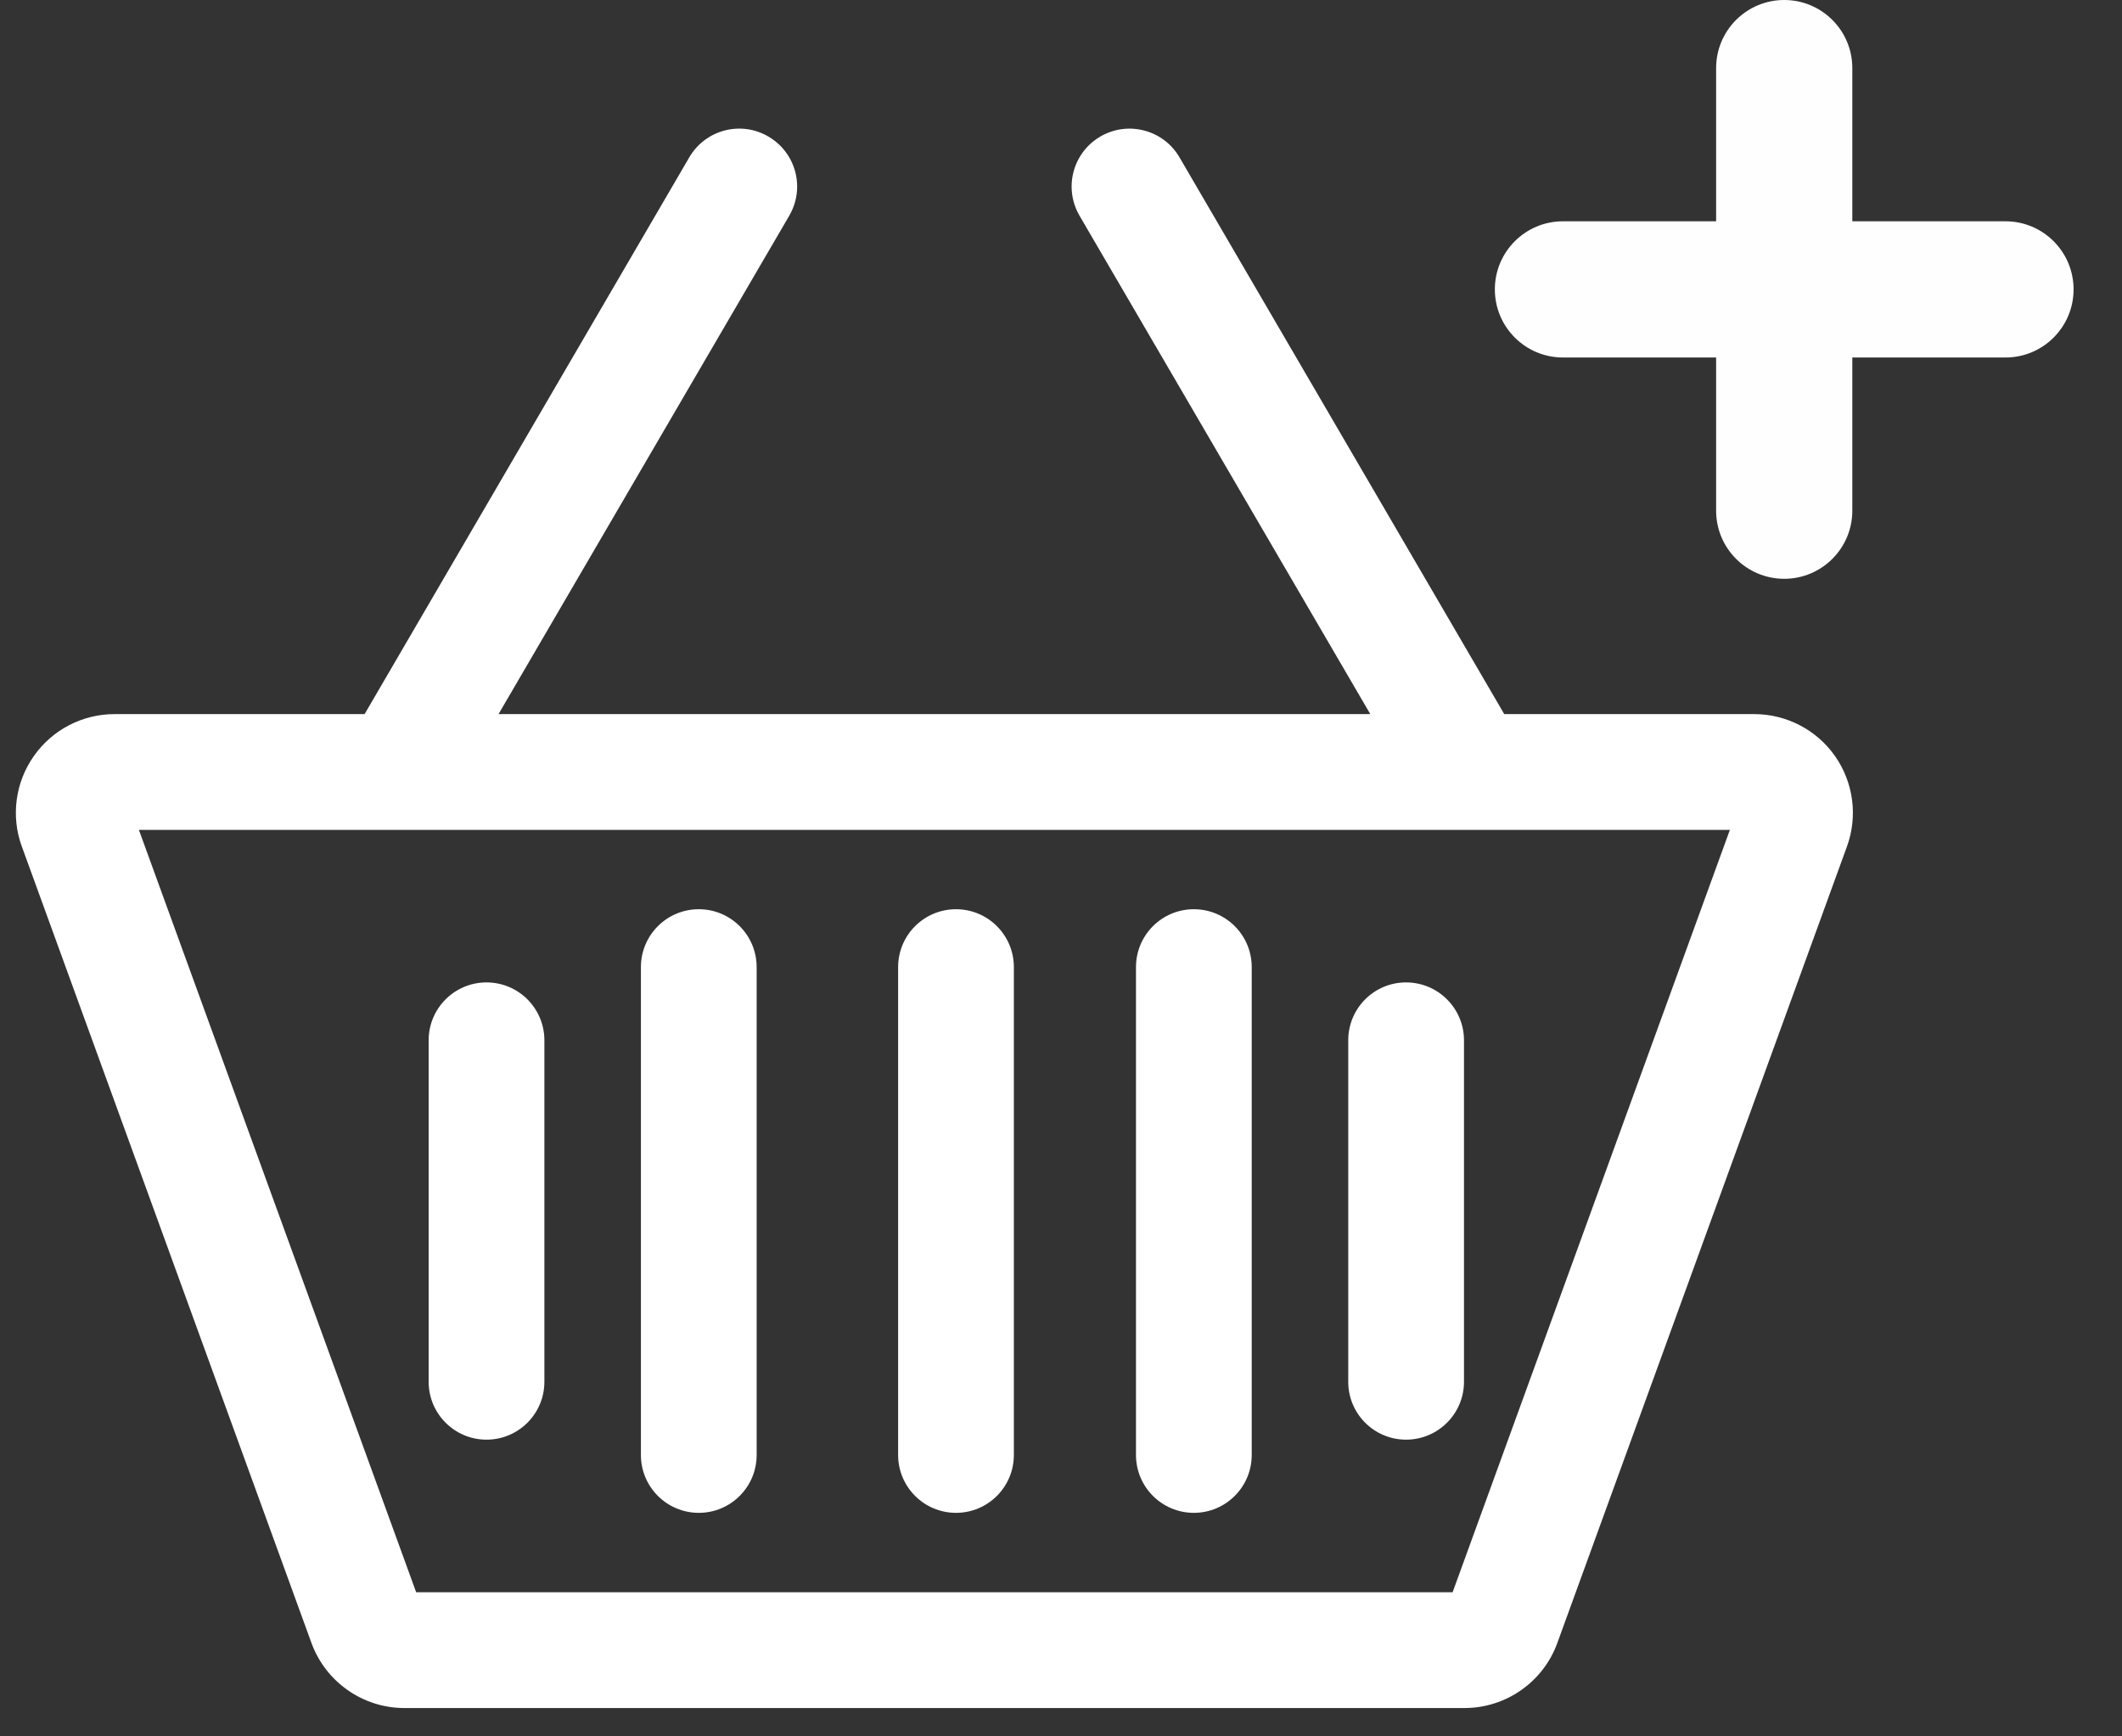 <?xml version="1.0" encoding="UTF-8"?>
<svg width="33px" height="27px" viewBox="0 0 33 27" version="1.1" xmlns="http://www.w3.org/2000/svg" xmlns:xlink="http://www.w3.org/1999/xlink">
    <rect x="0" y="0" width="33" height="27" fill="#333333" stroke="none"/>
    <!-- Generator: sketchtool 60.1 (101010) - https://sketch.com -->
    <title>938A3D26-2CF3-46AC-9967-C636B3C471BB</title>
    <desc>Created with sketchtool.</desc>
    <g id="Responsive" stroke="none" stroke-width="1" fill="none" fill-rule="evenodd">
        <g id="Individual-Product-Page---Responsive" transform="translate(-169, -769)">
            <g id="Group" transform="translate(0, 208)">
                <g id="Group_1027" transform="translate(20, 554)">
                    <g id="Add_to_Cart_Button_" transform="translate(0.247, 0)">
                        <g id="Group-3" transform="translate(149, 7)">
                            <g id="Cart" transform="translate(0, 1)">
                                <path d="M10.472,1.447 C10.723,1.017 11.274,0.872 11.702,1.123 C11.989,1.29 12.15,1.592 12.15,1.901 C12.15,2.055 12.11,2.211 12.027,2.354 L12.027,2.354 L7.506,10.104 L21.063,10.104 L16.541,2.354 C16.458,2.211 16.418,2.055 16.418,1.901 C16.418,1.592 16.578,1.29 16.865,1.123 C17.294,0.873 17.846,1.017 18.096,1.447 L18.096,1.447 L23.146,10.104 L27.034,10.104 C27.534,10.104 28.004,10.348 28.291,10.758 C28.577,11.167 28.647,11.692 28.476,12.162 L28.476,12.162 L23.971,24.549 C23.752,25.153 23.173,25.559 22.53,25.559 L22.53,25.559 L6.038,25.559 C5.398,25.559 4.819,25.154 4.598,24.551 L4.598,24.551 L0.092,12.161 C0.092,12.161 0.092,12.16 0.091,12.16 C-0.079,11.69 -0.009,11.165 0.279,10.757 C0.565,10.348 1.034,10.104 1.533,10.104 L1.533,10.104 L5.423,10.104 Z M26.655,11.904 L1.913,11.904 L6.225,23.759 L22.343,23.759 L26.655,11.904 Z M10.62,13.138 C11.117,13.138 11.52,13.541 11.52,14.038 L11.52,14.038 L11.52,21.624 C11.52,22.121 11.117,22.524 10.62,22.524 C10.123,22.524 9.72,22.121 9.72,21.624 L9.72,21.624 L9.72,14.038 C9.72,13.541 10.123,13.138 10.62,13.138 Z M14.62,13.138 C15.117,13.138 15.52,13.541 15.52,14.038 L15.52,14.038 L15.52,21.624 C15.52,22.121 15.117,22.524 14.62,22.524 C14.123,22.524 13.72,22.121 13.72,21.624 L13.72,21.624 L13.72,14.038 C13.72,13.541 14.123,13.138 14.62,13.138 Z M18.319,13.138 C18.816,13.138 19.219,13.541 19.219,14.038 L19.219,14.038 L19.219,21.624 C19.219,22.121 18.816,22.524 18.319,22.524 C17.822,22.524 17.419,22.121 17.419,21.624 L17.419,21.624 L17.419,14.038 C17.419,13.541 17.822,13.138 18.319,13.138 Z M7.319,14.276 C7.816,14.276 8.219,14.679 8.219,15.176 L8.219,15.176 L8.219,20.486 C8.219,20.983 7.816,21.386 7.319,21.386 C6.822,21.386 6.419,20.983 6.419,20.486 L6.419,20.486 L6.419,15.176 C6.419,14.679 6.822,14.276 7.319,14.276 Z M21.619,14.276 C22.116,14.276 22.52,14.679 22.52,15.176 L22.52,15.176 L22.52,20.486 C22.52,20.983 22.116,21.386 21.619,21.386 C21.122,21.386 20.72,20.983 20.72,20.486 L20.72,20.486 L20.72,15.176 C20.72,14.679 21.122,14.276 21.619,14.276 Z" id="Combined-Shape" fill="#FFFFFF"></path>
                                <g id="Group-13" transform="translate(0, 0.559)"></g>
                            </g>
                            <path d="M30.941,3.441 L28.559,3.441 L28.559,1.059 C28.559,0.474 28.085,0 27.5,0 C26.915,0 26.441,0.474 26.441,1.059 L26.441,3.441 L24.059,3.441 C23.474,3.441 23,3.915 23,4.5 C23,5.085 23.474,5.559 24.059,5.559 L26.441,5.559 L26.441,7.941 C26.441,8.526 26.915,9 27.5,9 C28.085,9 28.559,8.526 28.559,7.941 L28.559,5.559 L30.941,5.559 C31.526,5.559 32,5.085 32,4.5 C32,3.915 31.526,3.441 30.941,3.441" id="Fill-1" fill="#FEFEFE"></path>
                        </g>
                    </g>
                </g>
            </g>
        </g>
    </g>
</svg>